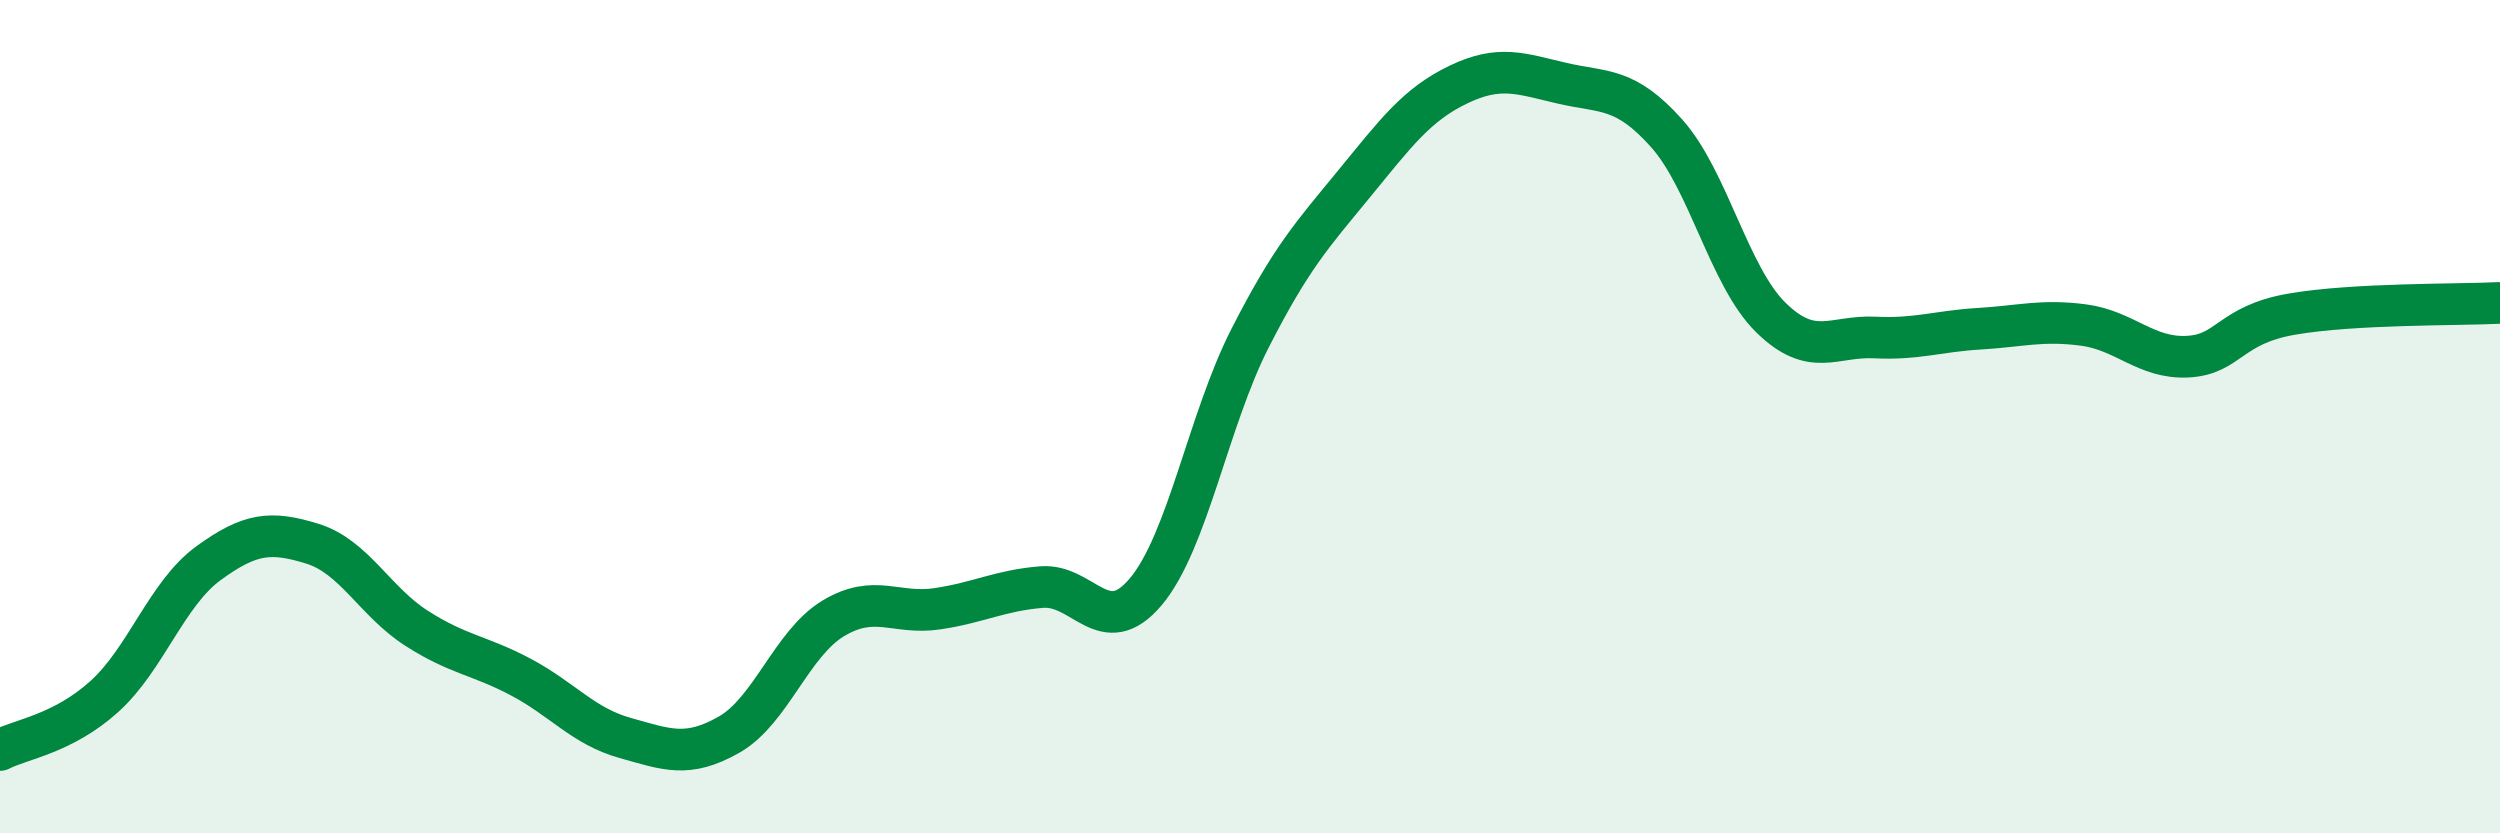
    <svg width="60" height="20" viewBox="0 0 60 20" xmlns="http://www.w3.org/2000/svg">
      <path
        d="M 0,18 C 0.5,17.74 1.5,17.62 2.5,16.72 C 3.5,15.82 4,14.25 5,13.52 C 6,12.79 6.5,12.74 7.5,13.05 C 8.5,13.36 9,14.44 10,15.08 C 11,15.72 11.5,15.72 12.5,16.25 C 13.5,16.78 14,17.43 15,17.71 C 16,17.99 16.5,18.2 17.5,17.63 C 18.5,17.06 19,15.44 20,14.84 C 21,14.24 21.5,14.76 22.5,14.61 C 23.5,14.46 24,14.17 25,14.09 C 26,14.01 26.5,15.39 27.5,14.2 C 28.5,13.01 29,10.08 30,8.12 C 31,6.16 31.5,5.63 32.5,4.41 C 33.5,3.19 34,2.51 35,2.03 C 36,1.55 36.5,1.77 37.5,2 C 38.5,2.23 39,2.08 40,3.2 C 41,4.32 41.5,6.64 42.5,7.62 C 43.5,8.6 44,8.05 45,8.1 C 46,8.15 46.5,7.95 47.5,7.89 C 48.5,7.83 49,7.67 50,7.8 C 51,7.93 51.5,8.61 52.5,8.56 C 53.5,8.51 53.5,7.8 55,7.54 C 56.5,7.28 59,7.32 60,7.27L60 20L0 20Z"
        fill="#008740"
        opacity="0.1"
        stroke-linecap="round"
        stroke-linejoin="round"
      />
      <path
        d="M 0,18 C 0.5,17.74 1.5,17.62 2.5,16.72 C 3.5,15.82 4,14.25 5,13.52 C 6,12.79 6.5,12.74 7.5,13.05 C 8.5,13.36 9,14.44 10,15.08 C 11,15.72 11.5,15.72 12.5,16.25 C 13.5,16.78 14,17.43 15,17.71 C 16,17.99 16.5,18.2 17.5,17.63 C 18.5,17.06 19,15.44 20,14.84 C 21,14.24 21.5,14.76 22.5,14.61 C 23.5,14.46 24,14.17 25,14.09 C 26,14.01 26.5,15.39 27.5,14.2 C 28.5,13.01 29,10.08 30,8.12 C 31,6.16 31.5,5.63 32.5,4.41 C 33.5,3.19 34,2.51 35,2.03 C 36,1.55 36.5,1.77 37.5,2 C 38.5,2.23 39,2.08 40,3.2 C 41,4.32 41.5,6.64 42.5,7.62 C 43.5,8.6 44,8.05 45,8.1 C 46,8.15 46.5,7.95 47.5,7.89 C 48.5,7.83 49,7.67 50,7.8 C 51,7.93 51.5,8.61 52.5,8.56 C 53.5,8.51 53.5,7.8 55,7.54 C 56.5,7.28 59,7.32 60,7.27"
        stroke="#008740"
        stroke-width="1"
        fill="none"
        stroke-linecap="round"
        stroke-linejoin="round"
      />
    </svg>
  